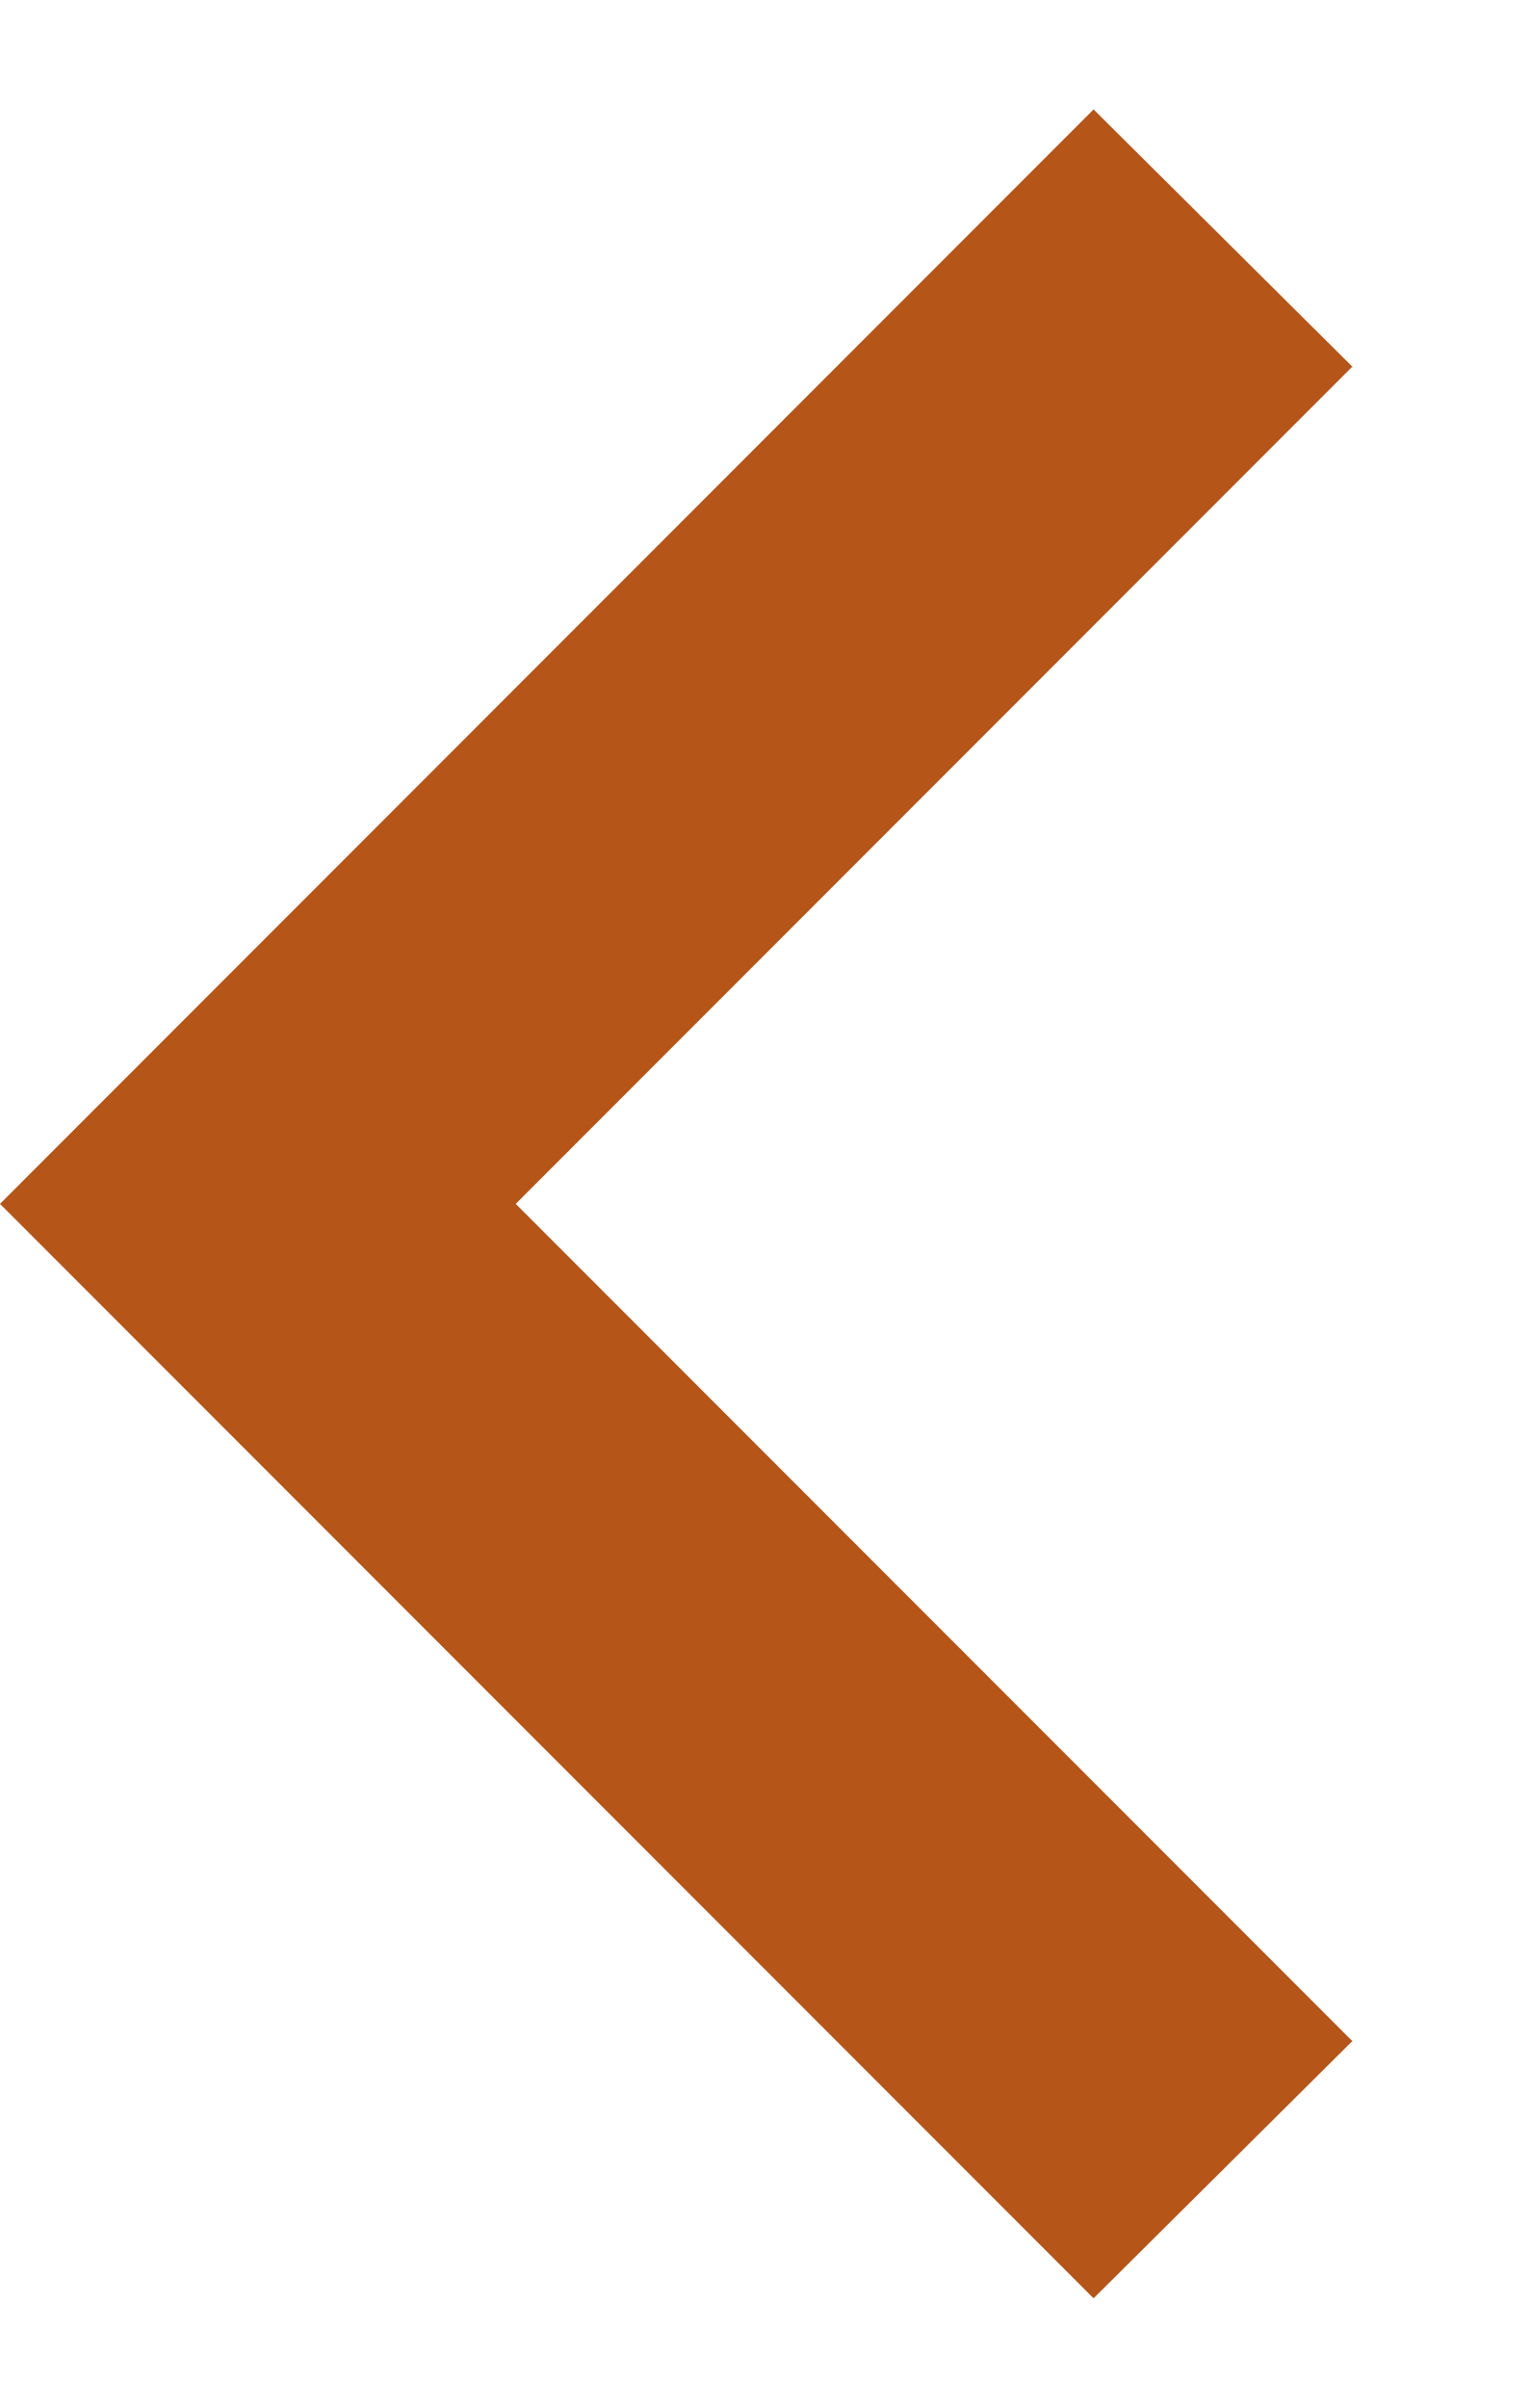 <svg width="7" height="11" viewBox="0 0 7 11" fill="none" xmlns="http://www.w3.org/2000/svg">
<title>Dropdown</title>
<path d="M6.183 1.675L2.358 5.5L6.183 9.325L5 10.5L-0 5.5L5 0.5L6.183 1.675Z" fill="#B65518"/>
</svg>
